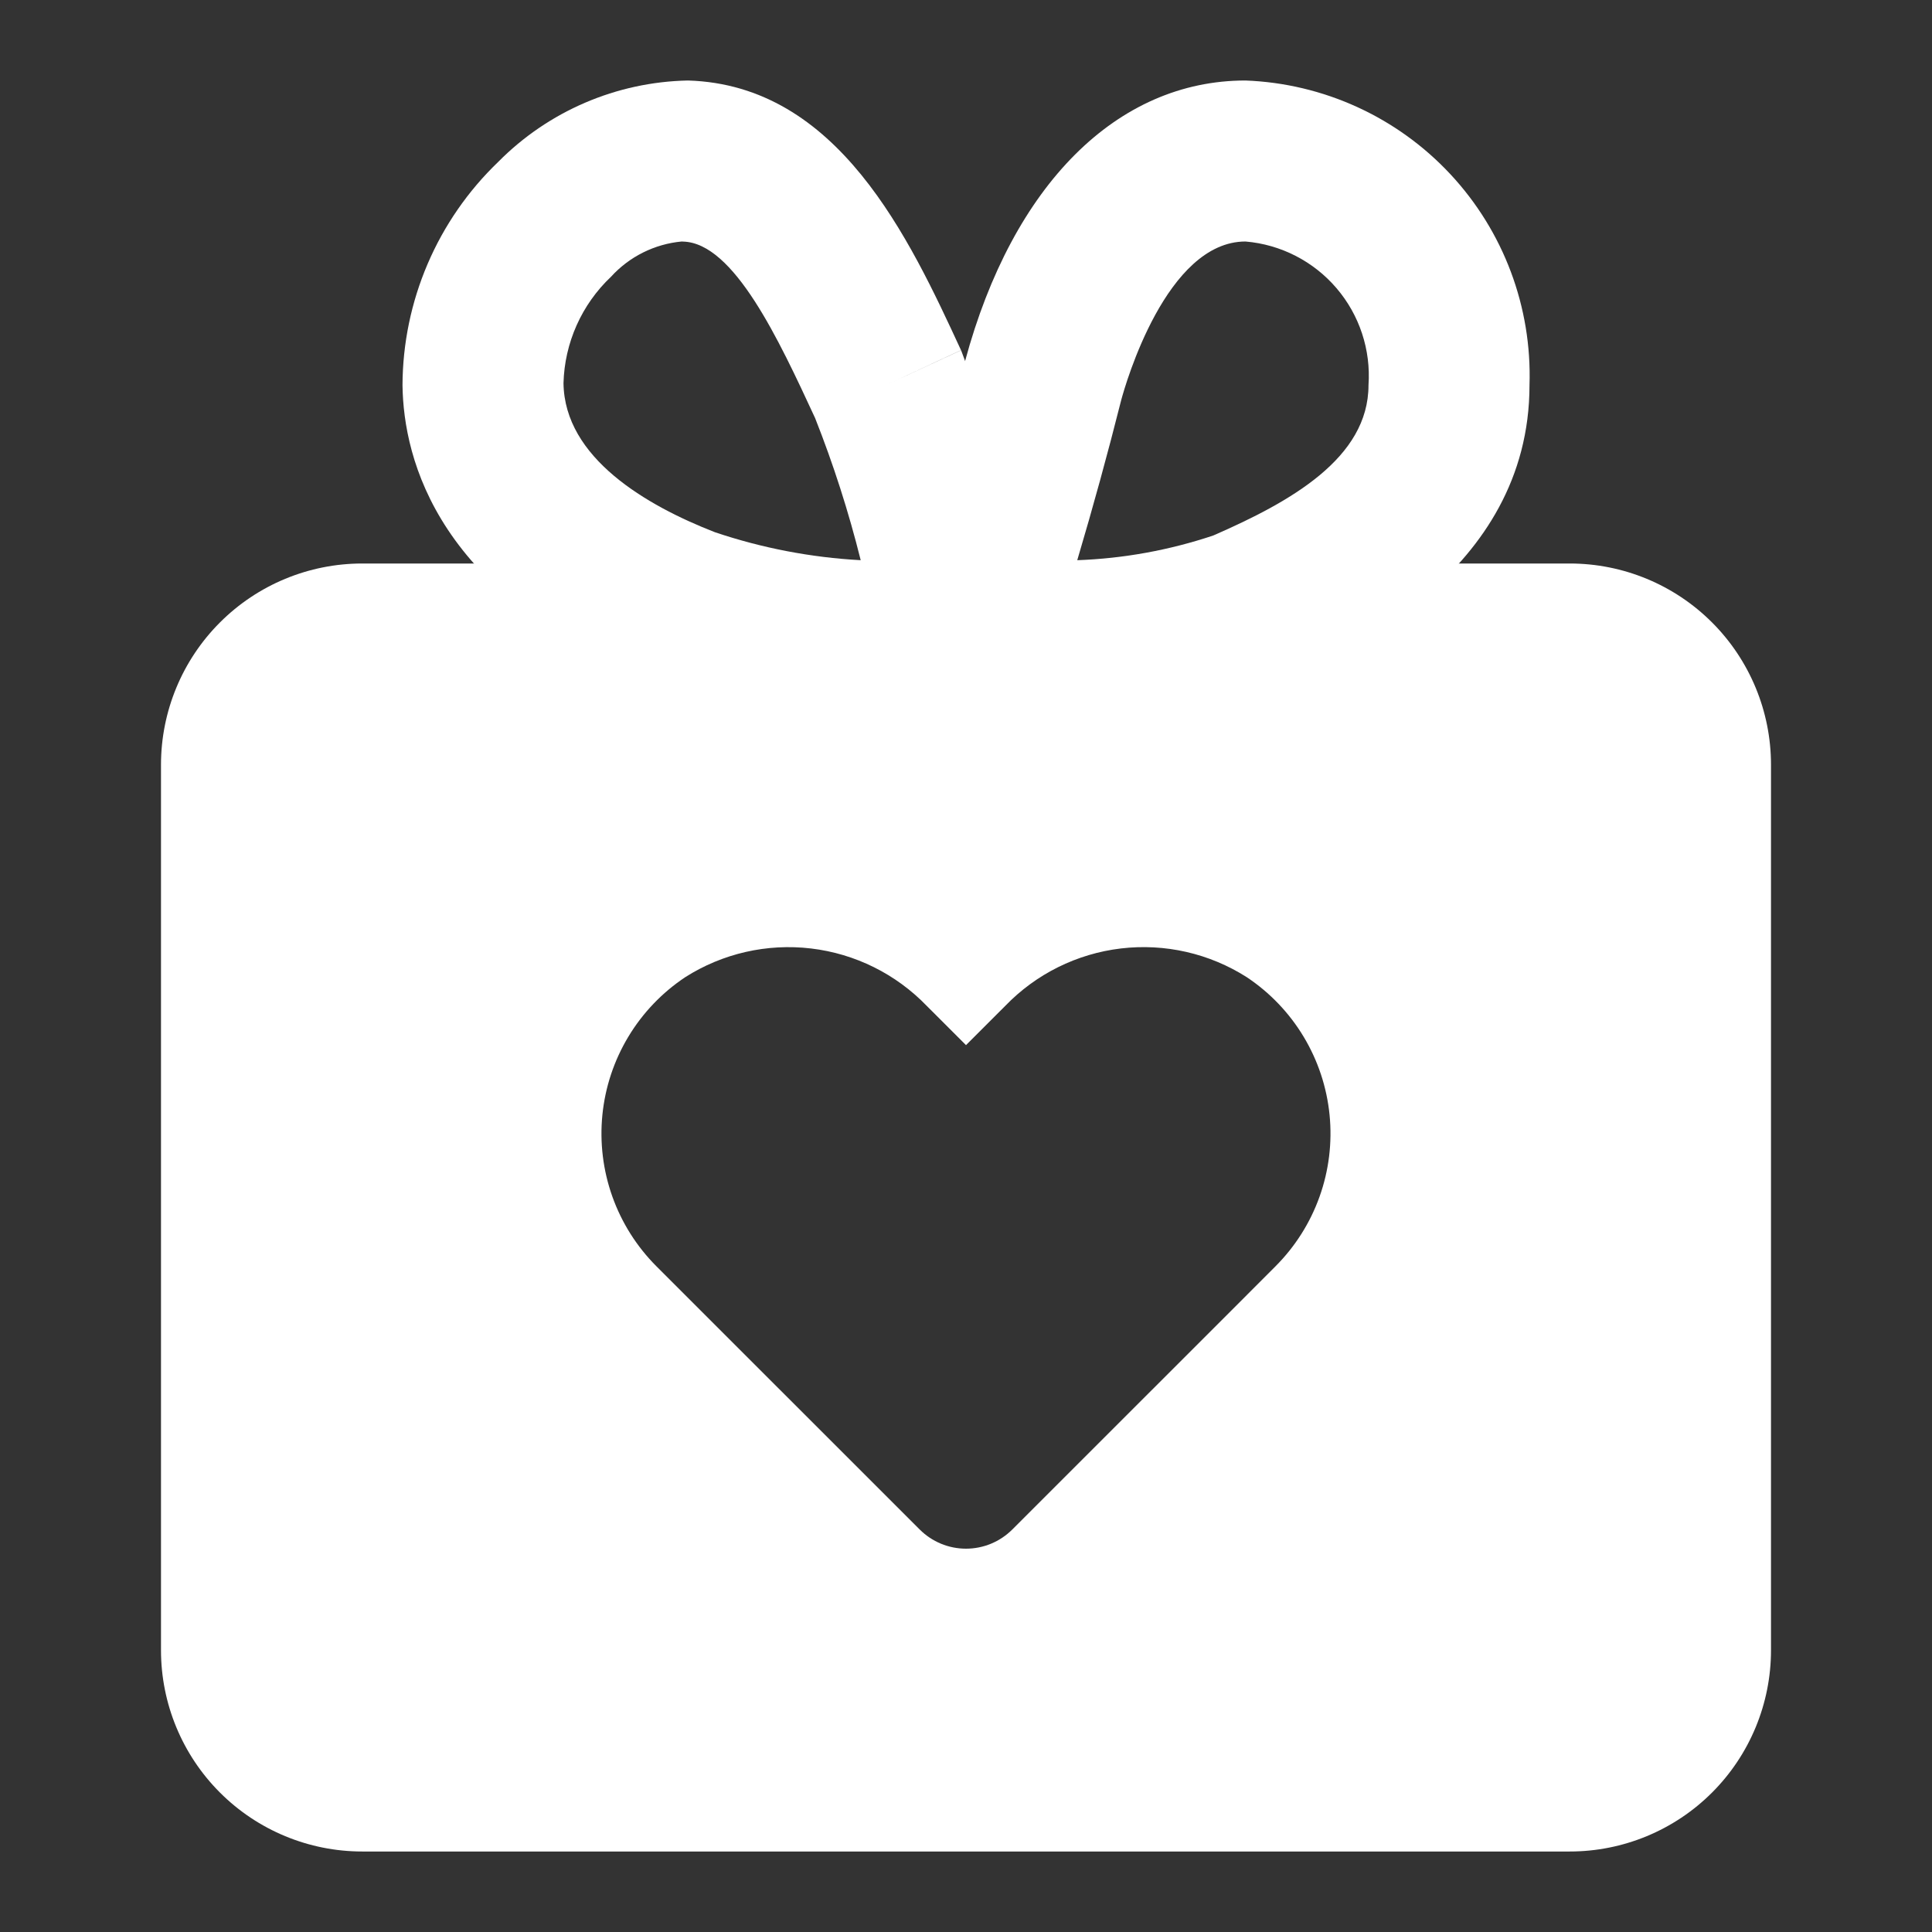 <?xml version="1.0" encoding="UTF-8"?> <svg xmlns="http://www.w3.org/2000/svg" width="512" height="512" viewBox="0 0 512 512" fill="none"><rect x="0" y="0" width="512" height="512" fill="#333333" stroke="none"/><path d="M261.547 192.022C258.645 192.022 256.576 191.979 255.68 191.958C252.353 191.874 249.092 191.013 246.156 189.444C243.221 187.876 240.693 185.643 238.774 182.924C236.855 180.205 235.598 177.075 235.103 173.784C234.609 170.493 234.89 167.132 235.925 163.969C243.328 141.462 250.005 118.507 255.765 95.659C268.395 48.854 296.107 21.334 330.048 21.334C350.72 22.102 370.247 31.026 384.356 46.154C398.465 61.283 406.008 81.384 405.333 102.059C405.333 151.894 355.349 173.739 338.923 180.886C313.954 188.981 287.785 192.748 261.547 192.022ZM330.069 64.001C309.099 64.001 298.283 101.739 297.131 106.027C293.568 120.193 289.664 134.379 285.483 148.459C297.752 148.015 309.894 145.809 321.536 141.91C342.037 132.971 362.667 121.387 362.667 102.059C363.322 92.705 360.27 83.469 354.17 76.347C348.07 69.226 339.413 64.79 330.069 64.001Z" fill="white"></path><path d="M249.152 192.022C223.619 192.504 198.186 188.704 173.909 180.779C116.011 158.209 106.923 121.793 106.667 102.081C106.71 91.025 108.976 80.091 113.33 69.928C117.684 59.765 124.037 50.582 132.011 42.923C145.329 29.454 163.376 21.709 182.314 21.334C222.144 22.507 240.96 63.126 254.677 92.801L235.349 101.782L254.699 92.822C263.654 116.571 270.946 140.914 276.523 165.675C277.244 168.748 277.275 171.941 276.612 175.027C275.95 178.112 274.612 181.013 272.694 183.518C270.776 186.024 268.326 188.073 265.52 189.518C262.714 190.963 259.623 191.767 256.469 191.873C254.031 191.963 251.592 192.006 249.152 192.001V192.022ZM180.651 64.001C173.461 64.672 166.781 68.004 161.92 73.345C158.069 76.986 154.974 81.351 152.814 86.191C150.654 91.031 149.471 96.249 149.333 101.547C149.589 121.345 171.307 133.974 189.44 141.035C201.93 145.248 214.934 147.746 228.096 148.459C224.903 135.64 220.863 123.047 216 110.763L215.978 110.721C206.421 90.091 194.517 64.406 181.056 64.022L180.651 64.001Z" fill="white"></path><path d="M416 149.334H96C81.855 149.334 68.289 154.953 58.288 164.955C48.285 174.957 42.666 188.522 42.666 202.667V437.334C42.666 451.479 48.285 465.044 58.288 475.046C68.289 485.048 81.855 490.667 96 490.667H416C430.145 490.667 443.71 485.048 453.712 475.046C463.714 465.044 469.333 451.479 469.333 437.334V202.667C469.333 188.522 463.714 174.957 453.712 164.955C443.71 154.953 430.145 149.334 416 149.334ZM338.027 335.574L326.315 347.307L268.267 405.334C266.656 406.945 264.744 408.224 262.639 409.096C260.534 409.968 258.278 410.417 256 410.417C253.722 410.417 251.466 409.968 249.361 409.096C247.256 408.224 245.344 406.945 243.733 405.334L185.685 347.307L173.952 335.574C168.747 330.364 164.763 324.063 162.288 317.126C159.813 310.19 158.908 302.791 159.639 295.462C160.369 288.134 162.717 281.059 166.513 274.748C170.309 268.437 175.458 263.046 181.589 258.966C191.498 252.661 203.28 249.973 214.943 251.357C226.605 252.741 237.432 258.112 245.589 266.561L256 276.971L266.411 266.561C274.566 258.108 285.393 252.734 297.056 251.35C308.72 249.966 320.503 252.657 330.411 258.966C336.54 263.048 341.687 268.44 345.481 274.752C349.275 281.064 351.621 288.139 352.349 295.467C353.078 302.796 352.171 310.195 349.694 317.13C347.218 324.066 343.232 330.365 338.027 335.574Z" fill="white"></path></svg> 